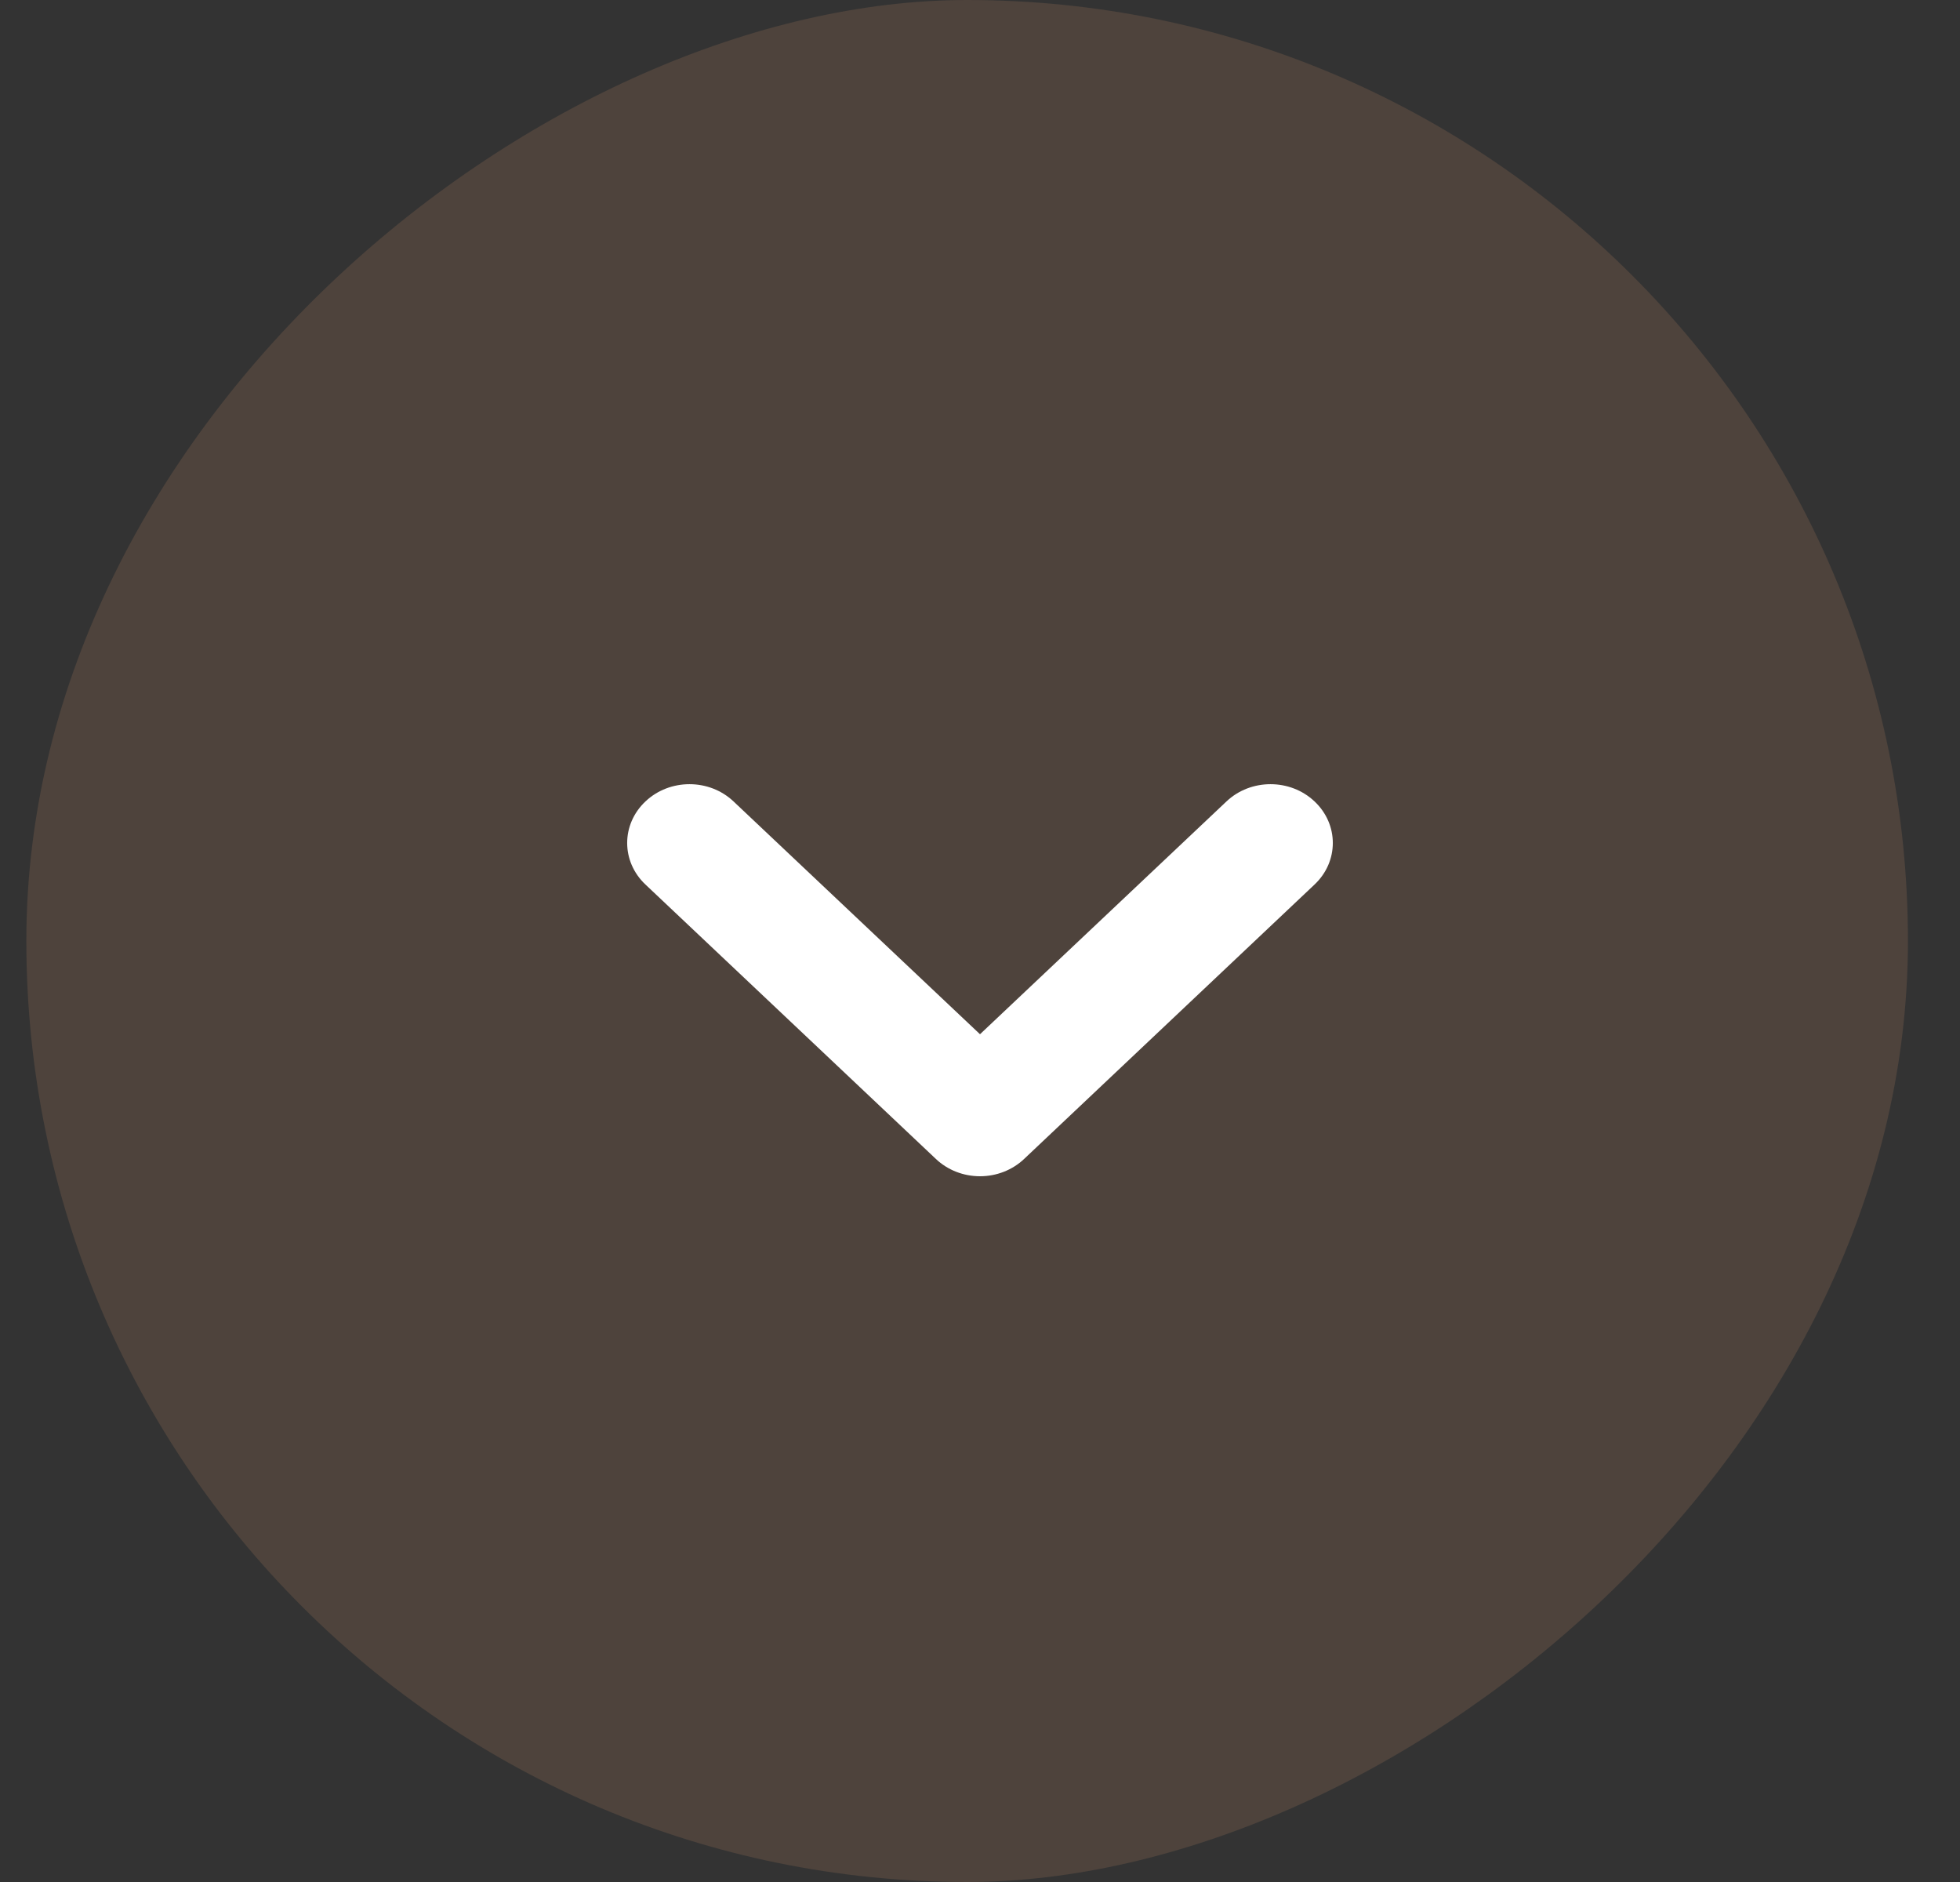 <svg width="25" height="24" viewBox="0 0 25 24" fill="none" xmlns="http://www.w3.org/2000/svg">
<rect x="0" y="0" width="25" height="24" fill="#333333" stroke="none"/>
<rect x="24.336" width="24" height="24" rx="12" transform="rotate(90 24.336 0)" fill="#BA8660" fill-opacity="0.2"/>
<path fill-rule="evenodd" clip-rule="evenodd" d="M16.767 10.22C17.078 10.513 17.078 10.987 16.767 11.28L13.062 14.78C12.913 14.921 12.711 15 12.5 15C12.289 15 12.087 14.921 11.938 14.78L8.233 11.28C7.922 10.987 7.922 10.513 8.233 10.22C8.543 9.927 9.046 9.927 9.356 10.22L12.5 13.189L15.644 10.22C15.954 9.927 16.457 9.927 16.767 10.22Z" fill="white"/>
</svg>
